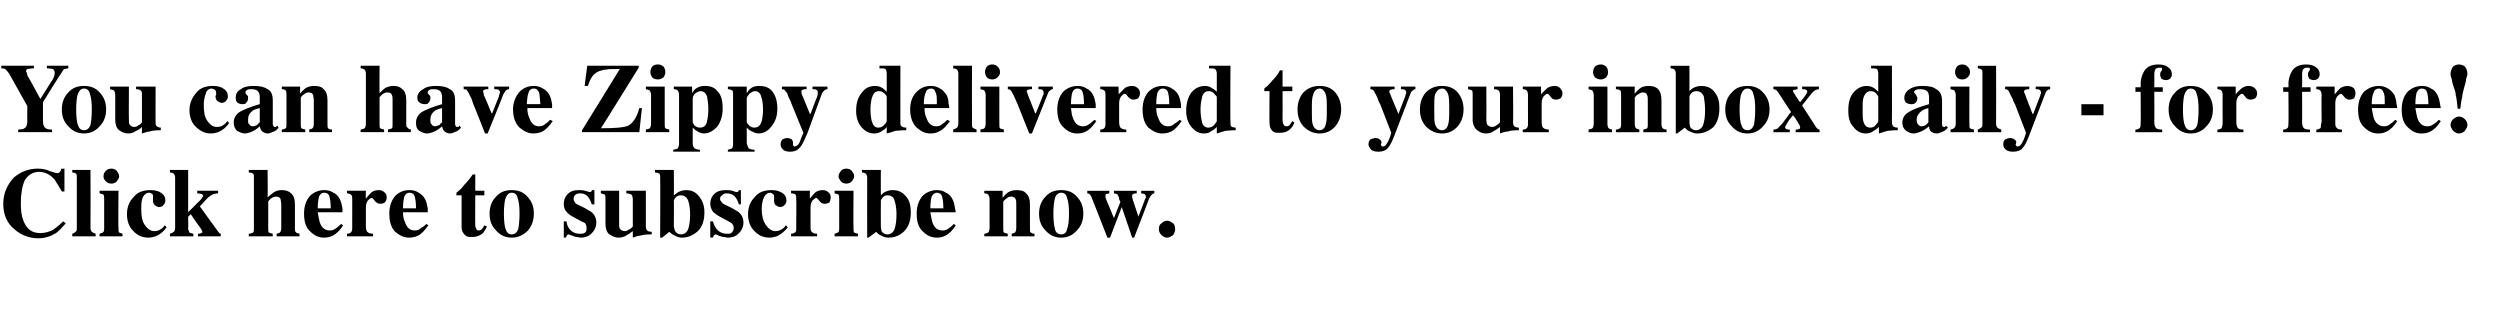 <?xml version="1.0" standalone="no"?><!DOCTYPE svg PUBLIC "-//W3C//DTD SVG 1.1//EN" "http://www.w3.org/Graphics/SVG/1.1/DTD/svg11.dtd"><svg xmlns="http://www.w3.org/2000/svg" version="1.1" width="384px" height="47.8px" viewBox="0 -9 384 47.8" style="top:-9px"><desc>You can have Zippy delivered to your inbox daily - for free Click here to subscribe now</desc><defs/><g id="Polygon22341"><path d="m5.8 16.9c.6 0 1.3.1 1.9.4c.6.2 1 .3 1.1.3c.2 0 .3-.1.4-.2c.1-.1.2-.3.2-.5c.04.04.5 0 .5 0l0 3.5c0 0-.42.05-.4 0c-.4-.7-.8-1.3-1.1-1.8c-.7-.8-1.5-1.2-2.4-1.2c-1 0-1.7.5-2.2 1.3c-.4.9-.6 2.1-.6 3.5c0 1.1.1 2 .4 2.7c.5 1.3 1.3 1.9 2.6 1.9c.7 0 1.5-.2 2.1-.6c.4-.3.9-.7 1.4-1.2c0 0 .4.3.4.3c-.6.7-1.1 1.2-1.5 1.5c-.8.5-1.7.8-2.7.8c-1.4 0-2.7-.5-3.7-1.4c-1.1-.9-1.7-2.2-1.7-3.9c0-1.6.6-2.9 1.6-4c1-.9 2.3-1.4 3.7-1.4c0 0 0 0 0 0zm5.3 10c.3-.1.4-.2.5-.3c.2-.1.2-.3.2-.6c0 0 0-7.7 0-7.7c0-.3 0-.5-.1-.6c-.1-.1-.3-.2-.6-.2c-.01-.03 0-.4 0-.4l2.8 0c0 0 .03 8.88 0 8.9c0 .3.1.5.2.6c.1.1.3.2.6.3c-.04-.01 0 .4 0 .4l-3.6 0c0 0-.01-.41 0-.4zm4.8-8.8c0-.4.1-.6.4-.9c.2-.2.5-.3.8-.3c.3 0 .6.1.8.3c.2.3.4.5.4.9c0 .3-.2.5-.4.8c-.2.2-.5.3-.8.3c-.3 0-.6-.1-.8-.3c-.3-.3-.4-.5-.4-.8c0 0 0 0 0 0zm-.6 8.8c.2-.1.4-.1.5-.2c.2-.1.2-.4.2-.7c0 0 0-4.4 0-4.4c0-.3 0-.5-.1-.7c-.1-.1-.3-.1-.6-.2c-.03 0 0-.4 0-.4l2.9 0c0 0-.05 5.74 0 5.7c0 .4 0 .6.1.7c.1.1.3.1.5.2c.05-.01 0 .4 0 .4l-3.5 0c0 0-.03-.41 0-.4zm7.8-6.7c.6 0 1.2.1 1.6.4c.5.3.7.7.7 1.2c0 .3-.1.5-.3.7c-.1.2-.4.3-.7.3c-.2 0-.3-.1-.5-.2c-.2-.1-.4-.4-.4-.8c0-.1 0-.1 0-.2c0-.1 0-.2 0-.3c0-.3 0-.4-.1-.5c-.2-.1-.3-.2-.5-.2c-.4 0-.8.3-1 .8c-.2.5-.2 1.1-.2 1.7c0 1 .1 1.8.5 2.4c.4.6.9 1 1.5 1c.4 0 .7-.1 1-.3c.2-.1.4-.3.6-.6c0 0 .3.3.3.3c-.5.7-1 1.1-1.7 1.4c-.3.1-.7.2-1.1.2c-1 0-1.8-.4-2.4-1.1c-.6-.6-.9-1.5-.9-2.5c0-1 .3-1.9 1-2.6c.6-.8 1.5-1.1 2.6-1.1c0 0 0 0 0 0zm3 6.7c.3-.1.5-.2.6-.3c.1-.1.2-.3.2-.6c0 0 0-7.7 0-7.7c0-.3-.1-.5-.2-.6c-.1-.1-.3-.2-.6-.2c.03-.03 0-.4 0-.4l2.8 0l0 6.5c0 0 1.94-1.94 1.9-1.9c.2-.2.2-.3.3-.4c0-.1.1-.1.1-.2c0-.1-.1-.2-.2-.3c-.2 0-.4-.1-.7-.1c-.03-.01 0-.4 0-.4l3.2 0c0 0-.01.39 0 .4c-.3 0-.6.1-.7.1c-.4.2-.7.4-1 .7c.02-.01-1.1 1.2-1.1 1.2c0 0 2.85 3.96 2.9 4c0 0 .1.1.1.1c.1.1.1.1.2.1c.03-.01 0 .4 0 .4l-3.5 0c0 0 .03-.41 0-.4c.2 0 .4 0 .5-.1c.1 0 .2-.1.2-.2c0 0-.1-.1-.1-.2c0-.1-.1-.2-.3-.5c-.01.03-1.4-2-1.4-2l-.4.4c0 0 .04 1.68 0 1.7c0 .3.1.5.2.7c0 .1.3.1.6.2c0-.01 0 .4 0 .4l-3.6 0c0 0 .03-.41 0-.4zm12.1 0c.3 0 .5-.1.7-.2c.1-.1.1-.4.1-.7c0 0 0-7.7 0-7.7c0-.3 0-.5-.1-.6c-.1-.1-.3-.2-.7-.2c.05-.03 0-.4 0-.4l2.9 0c0 0 .05 4.23 0 4.2c.4-.3.7-.6 1-.8c.4-.2.7-.3 1.2-.3c.5 0 1 .1 1.4.5c.4.3.6.9.6 1.7c0 0 0 3.6 0 3.6c0 .3 0 .5.1.6c.1.2.3.2.6.3c.01-.01 0 .4 0 .4l-3.5 0c0 0-.02-.41 0-.4c.3-.1.4-.1.5-.2c.1-.1.2-.3.2-.7c0 0 0-3.6 0-3.6c0-.3-.1-.6-.1-.8c-.1-.3-.4-.4-.7-.4c-.3 0-.5.1-.8.3c-.3.3-.4.4-.4.5c0 0 0 4 0 4c0 .4 0 .6.1.7c.1.1.3.1.6.2c-.04-.01 0 .4 0 .4l-3.7 0c0 0 .05-.41 0-.4zm8.5-3.1c0-1.1.3-2 .9-2.7c.6-.6 1.4-.9 2.2-.9c.5 0 1 .1 1.4.4c.5.2.8.6 1 1c.2.4.3.8.4 1.4c0 .2 0 .4 0 .6c0 0-3.8 0-3.8 0c.1.6.2 1.1.3 1.5c.3.9.8 1.3 1.6 1.3c.3 0 .6-.1 1-.4c.1-.1.4-.3.7-.6c0 0 .3.2.3.2c-.4.7-1 1.3-1.6 1.6c-.4.2-.8.3-1.4.3c-.7 0-1.4-.3-2-.9c-.7-.6-1-1.5-1-2.8c0 0 0 0 0 0zm4.1-.8c0-.9-.1-1.5-.2-1.8c-.1-.4-.4-.6-.8-.6c-.4 0-.6.2-.8.6c-.1.4-.2 1-.2 1.8c0 0 2 0 2 0zm2.5 3.9c.3 0 .5-.1.6-.2c.1-.1.2-.3.2-.6c-.01-.01 0-.4 0-.4c0 0 .01-4.13 0-4.1c0-.3 0-.6-.2-.7c-.1-.1-.3-.2-.6-.2c.01 0 0-.4 0-.4l2.9 0c0 0-.05 1.22 0 1.2c.3-.4.6-.7.9-1c.3-.2.7-.3 1.1-.3c.3 0 .6.1.8.3c.3.2.4.5.4.8c0 .3-.1.6-.3.8c-.1.1-.4.2-.7.2c-.3 0-.5-.1-.8-.4c-.2-.3-.4-.5-.5-.5c-.2 0-.4.2-.6.4c-.2.3-.3.6-.3 1.1c0 0 0 2.8 0 2.8c0 .5.1.8.2.9c.2.2.5.3.9.3c0-.01 0 .4 0 .4l-4 0c0 0 .01-.41 0-.4zm6.5-3.1c0-1.1.3-2 .9-2.7c.6-.6 1.3-.9 2.2-.9c.5 0 1 .1 1.4.4c.4.2.8.6 1 1c.2.4.3.8.4 1.4c0 .2 0 .4 0 .6c0 0-3.8 0-3.8 0c0 .6.1 1.1.3 1.5c.3.9.8 1.3 1.5 1.3c.4 0 .7-.1 1-.4c.2-.1.5-.3.8-.6c0 0 .3.2.3.2c-.5.7-1 1.3-1.6 1.6c-.4.2-.9.3-1.4.3c-.7 0-1.4-.3-2.1-.9c-.6-.6-.9-1.5-.9-2.8c0 0 0 0 0 0zm4.1-.8c0-.9-.1-1.5-.2-1.8c-.1-.4-.4-.6-.8-.6c-.4 0-.6.2-.8.6c-.1.4-.2 1-.2 1.8c0 0 2 0 2 0zm6.2-2c0 0 .03-.42 0-.4c.2-.1.3-.3.5-.4c.3-.3.5-.5.7-.8c.5-.5.9-1 1.3-1.6c-.01.01.4 0 .4 0l0 2.5l1.4 0l0 .7l-1.4 0c0 0-.03 4.51 0 4.5c0 .2 0 .4.1.5c.1.3.2.4.4.4c.2 0 .4-.1.5-.2c.2-.2.3-.4.4-.6c0 0 .4.2.4.2c-.2.4-.4.7-.6 1c-.5.4-1 .6-1.6.6c-.4 0-.7 0-.9-.1c-.5-.3-.8-.8-.8-1.4c0-.03 0-4.9 0-4.9l-.8 0zm5.1 2.8c0-1 .3-1.9 1-2.6c.6-.7 1.4-1 2.4-1c1 0 1.8.3 2.4 1c.7.7 1 1.6 1 2.6c0 1-.3 1.9-.9 2.6c-.7.7-1.5 1.1-2.5 1.1c-1 0-1.8-.4-2.4-1.1c-.7-.7-1-1.5-1-2.6c0 0 0 0 0 0zm2.2 0c0 1.1.1 1.8.2 2.2c.2.7.5 1 1 1c.5 0 .8-.3 1-.8c.1-.5.2-1.3.2-2.4c0-1.1-.1-1.9-.3-2.4c-.1-.5-.4-.8-.9-.8c-.5 0-.8.4-1 1c-.1.4-.2 1.2-.2 2.2c0 0 0 0 0 0zm9.2 1.2c0 0 .37-.02.4 0c.1.7.4 1.2.8 1.5c.4.3.8.4 1.2.4c.4 0 .7 0 .9-.2c.2-.2.2-.4.2-.7c0-.3-.1-.5-.2-.7c-.2-.1-.3-.2-.6-.3c0 0-1.1-.6-1.1-.6c-.6-.3-1-.6-1.2-.9c-.3-.3-.4-.7-.4-1.2c0-.6.2-1.1.6-1.5c.4-.4.9-.6 1.7-.6c.3 0 .6 0 1 .1c.3.1.6.2.7.2c.1 0 .2 0 .2-.1c.1 0 .1-.1.1-.2c.04-.01.4 0 .4 0l0 2.2c0 0-.41-.04-.4 0c-.2-.6-.4-1-.7-1.3c-.3-.3-.7-.4-1.1-.4c-.4 0-.6.1-.8.3c-.1.1-.2.3-.2.6c0 .1.1.3.2.5c.1.2.4.3.8.5c0 0 .8.4.8.4c.5.3.9.5 1.1.7c.4.4.6.9.6 1.5c0 .5-.2 1.1-.6 1.5c-.4.5-1 .8-1.8.8c-.2 0-.4-.1-.6-.1c-.2 0-.5-.1-.7-.2c0 0-.3-.1-.3-.1c-.1 0-.2-.1-.2-.1c0 0 0 0-.1 0c0 0-.1.1-.2.1c0 .1-.1.2-.2.4c.01-.04-.3 0-.3 0l0-2.5zm8.5-4.7c0 0 0 5.13 0 5.1c0 .3 0 .6.1.7c.1.2.4.4.8.4c.2 0 .4-.1.7-.3c.1 0 .3-.2.5-.4c0 0 0-4.2 0-4.2c0-.3-.1-.6-.2-.7c-.2-.1-.4-.2-.8-.2c.02 0 0-.4 0-.4l3 0c0 0 .01 5.45 0 5.4c0 .4.1.6.2.7c.1.1.3.2.7.2c0 0 0 .4 0 .4c-1 0-1.5.1-1.8.2c-.2 0-.6.1-1.1.3c0 0 0-1 0-1c-.4.3-.7.5-.9.6c-.4.3-.9.4-1.3.4c-.5 0-.9-.2-1.4-.5c-.4-.3-.6-.9-.6-1.6c0 0 0-3.8 0-3.8c0-.3 0-.6-.1-.7c-.1-.1-.3-.1-.6-.2c-.03 0 0-.4 0-.4l2.8 0zm8.4 5.5c.1.3.1.5.2.7c.2.3.5.5.9.5c.5 0 .9-.3 1.1-.8c.2-.6.3-1.3.3-2.3c0-.8-.1-1.5-.3-2.1c-.2-.5-.6-.8-1.1-.8c-.3 0-.6.1-.8.3c-.2.3-.3.4-.3.5c.04.05 0 4 0 4c0 0 .04-.01 0 0zm0-8.7c0 0 .04 3.9 0 3.9c.3-.2.5-.4.7-.5c.4-.2.8-.3 1.2-.3c.8 0 1.5.3 2 1c.5.6.8 1.4.8 2.4c0 1.2-.3 2.2-1 2.9c-.7.6-1.5 1-2.4 1c-.4 0-.8-.1-1.1-.3c-.3-.1-.6-.3-.9-.6c.03.01-1.1.9-1.1.9l-.3 0c0 0 .04-9.16 0-9.2c0-.3 0-.5-.1-.6c-.1-.1-.4-.2-.7-.2c.04-.03 0-.4 0-.4l2.9 0zm5.6 7.9c0 0 .44-.02.4 0c.2.7.5 1.2.9 1.5c.4.3.8.4 1.2.4c.4 0 .7 0 .8-.2c.2-.2.3-.4.3-.7c0-.3-.1-.5-.3-.7c-.1-.1-.3-.2-.5-.3c0 0-1.1-.6-1.1-.6c-.6-.3-1-.6-1.3-.9c-.2-.3-.4-.7-.4-1.2c0-.6.2-1.1.6-1.5c.4-.4 1-.6 1.7-.6c.4 0 .7 0 1.1.1c.3.1.5.2.6.2c.1 0 .2 0 .3-.1c0 0 .1-.1.1-.2c.01-.01.3 0 .3 0l0 2.2c0 0-.34-.04-.3 0c-.2-.6-.4-1-.7-1.3c-.4-.3-.7-.4-1.2-.4c-.3 0-.5.1-.7.3c-.2.1-.3.3-.3.6c0 .1.1.3.3.5c.1.2.4.3.8.5c0 0 .8.4.8.4c.5.3.9.5 1.1.7c.4.4.6.9.6 1.5c0 .5-.2 1.1-.6 1.5c-.4.5-1 .8-1.8.8c-.2 0-.4-.1-.6-.1c-.2 0-.5-.1-.8-.2c0 0-.2-.1-.2-.1c-.1 0-.2-.1-.2-.1c0 0-.1 0-.1 0c-.1 0-.1.1-.2.1c-.1.1-.1.2-.2.4c-.02-.04-.4 0-.4 0l0-2.5zm9.4-4.8c.6 0 1.1.1 1.6.4c.5.3.7.7.7 1.2c0 .3-.1.5-.3.7c-.2.2-.4.3-.7.3c-.2 0-.3-.1-.5-.2c-.3-.1-.4-.4-.4-.8c0-.1 0-.1 0-.2c0-.1 0-.2 0-.3c0-.3 0-.4-.2-.5c-.1-.1-.2-.2-.4-.2c-.4 0-.8.3-1 .8c-.2.5-.3 1.1-.3 1.7c0 1 .2 1.8.6 2.4c.4.6.9 1 1.5 1c.4 0 .7-.1 1-.3c.2-.1.4-.3.6-.6c0 0 .3.3.3.3c-.5.7-1.1 1.1-1.7 1.4c-.4.1-.7.2-1.1.2c-1 0-1.8-.4-2.4-1.1c-.6-.6-.9-1.5-.9-2.5c0-1 .3-1.9 1-2.6c.6-.8 1.5-1.1 2.6-1.1c0 0 0 0 0 0zm3 6.7c.3 0 .5-.1.6-.2c.2-.1.2-.3.2-.6c.02-.01 0-.4 0-.4c0 0 .04-4.13 0-4.1c0-.3 0-.6-.1-.7c-.1-.1-.3-.2-.7-.2c.04 0 0-.4 0-.4l2.9 0c0 0-.02 1.22 0 1.2c.3-.4.6-.7.9-1c.3-.2.7-.3 1.1-.3c.3 0 .6.1.8.3c.3.2.4.5.4.8c0 .3-.1.6-.2.8c-.2.1-.4.2-.7.2c-.3 0-.6-.1-.8-.4c-.3-.3-.4-.5-.5-.5c-.2 0-.4.2-.6.4c-.2.3-.3.6-.3 1.1c0 0 0 2.8 0 2.8c0 .5 0 .8.2.9c.1.2.4.3.8.3c.03-.01 0 .4 0 .4l-4 0c0 0 .04-.41 0-.4zm7.3-8.8c0-.4.2-.6.4-.9c.2-.2.5-.3.8-.3c.3 0 .6.1.8.3c.2.3.4.5.4.9c0 .3-.2.5-.4.8c-.2.2-.5.3-.8.3c-.3 0-.6-.1-.8-.3c-.2-.3-.4-.5-.4-.8c0 0 0 0 0 0zm-.6 8.8c.2-.1.4-.1.5-.2c.2-.1.2-.4.2-.7c0 0 0-4.4 0-4.4c0-.3 0-.5-.1-.7c-.1-.1-.3-.1-.6-.2c-.02 0 0-.4 0-.4l2.9 0c0 0-.04 5.74 0 5.7c0 .4 0 .6.1.7c.1.1.3.1.6.2c-.04-.01 0 .4 0 .4l-3.6 0c0 0-.02-.41 0-.4zm7.1-1.1c0 .3.1.5.1.7c.2.3.5.5.9.5c.5 0 .9-.3 1.1-.8c.2-.6.3-1.3.3-2.3c0-.8-.1-1.5-.3-2.1c-.1-.5-.5-.8-1.1-.8c-.3 0-.5.1-.7.3c-.2.3-.3.4-.3.5c-.02.05 0 4 0 4c0 0-.02-.01 0 0zm0-8.7c0 0-.02 3.9 0 3.9c.2-.2.4-.4.6-.5c.4-.2.8-.3 1.2-.3c.9 0 1.5.3 2.1 1c.5.6.7 1.4.7 2.4c0 1.2-.3 2.2-1 2.9c-.6.6-1.4 1-2.4 1c-.4 0-.8-.1-1.1-.3c-.3-.1-.6-.3-.8-.6c-.03.01-1.2.9-1.2.9l-.2 0c0 0-.02-9.16 0-9.2c0-.3-.1-.5-.2-.6c-.1-.1-.3-.2-.6-.2c-.02-.03 0-.4 0-.4l2.9 0zm5.5 6.7c0-1.1.3-2 .9-2.7c.6-.6 1.4-.9 2.2-.9c.5 0 1 .1 1.4.4c.5.2.8.6 1 1c.2.4.3.8.4 1.4c0 .2.1.4.1.6c0 0-3.9 0-3.9 0c.1.6.2 1.1.3 1.5c.3.9.8 1.3 1.6 1.3c.3 0 .7-.1 1-.4c.2-.1.4-.3.7-.6c0 0 .3.2.3.2c-.4.7-1 1.3-1.6 1.6c-.4.2-.8.3-1.3.3c-.8 0-1.5-.3-2.1-.9c-.7-.6-1-1.5-1-2.8c0 0 0 0 0 0zm4.1-.8c0-.9-.1-1.5-.2-1.8c-.1-.4-.4-.6-.8-.6c-.3 0-.6.2-.8.6c-.1.4-.2 1-.2 1.8c0 0 2 0 2 0zm6.3 3.9c.2 0 .4-.1.6-.2c.1-.1.2-.4.2-.7c0 0 0-4.4 0-4.4c0-.3-.1-.5-.2-.7c-.1-.1-.3-.2-.6-.2c-.04 0 0-.4 0-.4l2.8 0c0 0 0 1.12 0 1.1c.2-.3.5-.6.9-.9c.4-.2.8-.3 1.2-.3c.7 0 1.2.1 1.5.5c.4.3.6.9.6 1.7c0 0 0 3.6 0 3.6c0 .4 0 .6.1.7c.2.1.3.2.6.2c.01-.01 0 .4 0 .4l-3.5 0c0 0-.01-.41 0-.4c.3-.1.4-.1.5-.2c.1-.1.2-.3.2-.7c0 0 0-3.6 0-3.6c0-.3 0-.6-.1-.8c-.1-.3-.4-.4-.7-.4c-.3 0-.5.1-.7.3c-.2.1-.4.3-.5.5c0 0 0 4 0 4c0 .4 0 .6.1.7c.1.1.3.1.6.2c-.03-.01 0 .4 0 .4l-3.6 0c0 0-.04-.41 0-.4zm8.4-3.1c0-1 .3-1.9 1-2.6c.6-.7 1.4-1 2.4-1c1 0 1.8.3 2.4 1c.7.7 1 1.6 1 2.6c0 1-.3 1.9-1 2.6c-.6.7-1.4 1.1-2.4 1.1c-1 0-1.8-.4-2.4-1.1c-.7-.7-1-1.5-1-2.6c0 0 0 0 0 0zm2.2 0c0 1.1.1 1.8.2 2.2c.1.7.5 1 1 1c.5 0 .8-.3.9-.8c.2-.5.3-1.3.3-2.4c0-1.1-.1-1.9-.3-2.4c-.1-.5-.4-.8-.9-.8c-.5 0-.9.4-1 1c-.1.4-.2 1.2-.2 2.2c0 0 0 0 0 0zm8.6-3.5c0 0-.04.4 0 .4c-.2 0-.3.1-.5.1c-.1.1-.1.2-.1.4c0 0 0 .1 0 .1c0 .1.1.2.1.3c-.01-.03 1.2 2.9 1.2 2.9l0 0c0 0 .96-2.46 1-2.5c0 0-.1-.1-.2-.4c0-.3-.1-.4-.2-.6c0-.1-.1-.2-.2-.2c0 0-.2-.1-.4-.1c-.01 0 0-.4 0-.4l3.5 0c0 0 0 .4 0 .4c-.2 0-.4 0-.5.1c-.1 0-.2.1-.2.2c0 .1 0 .2 0 .3c0 .1.1.2.1.4c.01-.02.9 2.7.9 2.7l-.1 0c0 0 1.14-2.89 1.1-2.9c.1 0 .1-.1.1-.1c0-.1 0-.1 0-.2c0-.2-.1-.3-.2-.4c-.1 0-.3-.1-.5-.1c-.04 0 0-.4 0-.4l2 0c0 0-.01.4 0 .4c-.2 0-.3.1-.4.2c-.1.1-.2.3-.4.6c.04-.04-2.3 6-2.3 6l-.3 0l-1.6-4.7l0 0l-1.8 4.7l-.4 0c0 0-2.22-5.65-2.2-5.6c-.2-.5-.3-.8-.4-.9c-.1-.2-.3-.3-.5-.3c.03 0 0-.4 0-.4l3.4 0zm7.6 5.9c0-.4.1-.7.4-.9c.2-.2.5-.4.9-.4c.3 0 .6.2.9.4c.2.2.3.5.3.9c0 .3-.1.6-.3.9c-.3.2-.6.4-.9.4c-.4 0-.7-.2-.9-.4c-.3-.3-.4-.6-.4-.9c0 0 0 0 0 0z" stroke="none" fill="#000"/></g><g id="Polygon22340"><path d="m5.2 1.1c0 0 .04.39 0 .4c-.5 0-.8.1-1 .1c-.1.1-.2.2-.2.3c0 .1 0 .2.1.2c0 .1.1.3.1.5c.05-.02 2 3.6 2 3.6l0 0c0 0 1.66-2.66 1.7-2.7c.1-.1.2-.3.3-.5c.2-.4.2-.7.2-.8c0-.3-.1-.5-.3-.6c-.1 0-.4-.1-.9-.1c-.01-.01 0-.4 0-.4l3.3 0c0 0-.02.39 0 .4c-.3 0-.4.1-.6.1c-.2.1-.3.3-.4.5c-.04-.03-2.9 4.6-2.9 4.6c0 0-.01 2.8 0 2.8c0 .6.1.9.3 1.1c.2.2.5.3 1.1.3c-.02-.03 0 .4 0 .4l-5.2 0c0 0-.02-.43 0-.4c.5 0 .9-.1 1.1-.3c.2-.2.3-.6.3-1.1c-.04 0 0-2.2 0-2.2c0 0-2.78-4.99-2.8-5c-.2-.3-.4-.5-.6-.7c-.2-.1-.4-.1-.6-.1c.02-.01 0-.4 0-.4l5 0zm4.3 6.7c0-1 .3-1.9 1-2.6c.6-.7 1.4-1 2.4-1c1 0 1.8.3 2.4 1c.7.7 1 1.6 1 2.6c0 1-.3 1.9-1 2.6c-.6.7-1.4 1.1-2.4 1.1c-1 0-1.8-.4-2.4-1.1c-.7-.7-1-1.5-1-2.6c0 0 0 0 0 0zm2.2 0c0 1.1.1 1.8.2 2.2c.2.7.5 1 1 1c.5 0 .8-.3 1-.8c.1-.5.2-1.3.2-2.4c0-1.1-.1-1.9-.3-2.4c-.1-.5-.4-.8-.9-.8c-.5 0-.8.4-1 1c-.1.4-.2 1.2-.2 2.2c0 0 0 0 0 0zm8.1-3.5c0 0-.03 5.13 0 5.1c0 .3 0 .6.1.7c.1.2.4.4.7.4c.3 0 .5-.1.7-.3c.2 0 .3-.2.5-.4c0 0 0-4.2 0-4.2c0-.3 0-.6-.2-.7c-.1-.1-.3-.2-.7-.2c0 0 0-.4 0-.4l3 0c0 0-.02 5.45 0 5.4c0 .4 0 .6.2.7c.1.1.3.2.6.2c0 0 0 .4 0 .4c-.9 0-1.5.1-1.7.2c-.2 0-.6.1-1.2.3c0 0 0-1 0-1c-.3.3-.6.5-.9.6c-.4.3-.8.4-1.2.4c-.5 0-1-.2-1.4-.5c-.4-.3-.6-.9-.6-1.6c0 0 0-3.8 0-3.8c0-.3-.1-.6-.2-.7c-.1-.1-.3-.1-.6-.2c.04 0 0-.4 0-.4l2.9 0zm12.9-.1c.6 0 1.2.1 1.6.4c.5.3.7.7.7 1.2c0 .3-.1.5-.3.7c-.1.2-.4.3-.7.3c-.1 0-.3-.1-.5-.2c-.2-.1-.4-.4-.4-.8c0-.1 0-.1.1-.2c0-.1 0-.2 0-.3c0-.3-.1-.4-.2-.5c-.2-.1-.3-.2-.5-.2c-.4 0-.8.3-.9.8c-.2.5-.3 1.1-.3 1.7c0 1 .1 1.8.5 2.4c.4.6.9 1 1.5 1c.4 0 .8-.1 1-.3c.2-.1.4-.3.6-.6c0 0 .3.3.3.3c-.5.7-1 1.1-1.7 1.4c-.3.1-.7.2-1.1.2c-1 0-1.7-.4-2.4-1.1c-.6-.6-.9-1.5-.9-2.5c0-1 .4-1.9 1-2.6c.6-.8 1.5-1.1 2.6-1.1c0 0 0 0 0 0zm6.1 6.2c.2 0 .5-.1.7-.2c.1-.1.2-.3.4-.4c0 0 0-2.2 0-2.2c-.4.1-.8.2-1.1.4c-.5.4-.7.8-.7 1.4c0 .3 0 .6.2.7c.1.2.3.3.5.3c0 0 0 0 0 0zm-2.9-.6c0-.6.3-1.2.9-1.6c.7-.4 1.7-.8 3.1-1.2c0 0 0-1 0-1c0-.5-.1-.8-.3-1c-.2-.2-.5-.3-1-.3c-.2 0-.5 0-.6.1c-.2.1-.3.2-.3.4c0 0 0 .1 0 .1c0 .1.1.1.1.1c0 0 .1.2.1.2c.1 0 .1.1.2.2c0 .1 0 .2 0 .3c0 .3-.1.5-.3.7c-.1.2-.4.2-.6.2c-.3 0-.5-.1-.7-.2c-.2-.2-.3-.4-.3-.8c0-.5.2-1 .8-1.3c.5-.4 1.2-.5 2-.5c.8 0 1.5.1 2.1.5c.6.3.8.9.8 1.8c0 0 0 3.6 0 3.6c0 .1.1.2.1.3c.1.1.2.1.2.1c.1 0 .1 0 .2 0c0 0 .1-.1.2-.2c0 0 .2.3.2.3c-.3.4-.6.6-1 .7c-.2.1-.4.2-.7.2c-.4 0-.7-.2-.9-.4c-.2-.2-.2-.4-.3-.7c-.4.4-.9.7-1.4.9c-.3.1-.6.2-.9.2c-.4 0-.8-.2-1.2-.4c-.3-.3-.5-.7-.5-1.3c0 0 0 0 0 0zm7.4 1.1c.2 0 .4-.1.6-.2c.1-.1.1-.4.1-.7c0 0 0-4.4 0-4.4c0-.3 0-.5-.1-.7c-.1-.1-.3-.2-.6-.2c-.05 0 0-.4 0-.4l2.8 0c0 0-.01 1.12 0 1.1c.2-.3.5-.6.9-.9c.4-.2.8-.3 1.2-.3c.7 0 1.2.1 1.5.5c.4.3.6.9.6 1.7c0 0 0 3.6 0 3.6c0 .4 0 .6.1.7c.1.1.3.2.6.2c.01-.01 0 .4 0 .4l-3.5 0c0 0-.01-.41 0-.4c.3-.1.4-.1.5-.2c.1-.1.2-.3.2-.7c0 0 0-3.6 0-3.6c0-.3-.1-.6-.1-.8c-.1-.3-.4-.4-.7-.4c-.3 0-.5.1-.7.3c-.2.1-.4.3-.5.5c0 0 0 4 0 4c0 .4 0 .6.1.7c.1.1.3.1.6.2c-.04-.01 0 .4 0 .4l-3.6 0c0 0-.05-.41 0-.4zm12.1 0c.2 0 .4-.1.6-.2c.1-.1.2-.4.2-.7c0 0 0-7.7 0-7.7c0-.3-.1-.5-.2-.6c-.1-.1-.3-.2-.6-.2c-.03-.03 0-.4 0-.4l2.9 0c0 0-.03 4.23 0 4.2c.3-.3.6-.6.9-.8c.4-.2.8-.3 1.2-.3c.6 0 1 .1 1.4.5c.4.3.6.9.6 1.7c0 0 0 3.6 0 3.6c0 .3 0 .5.2.6c.1.2.3.2.5.3c.03-.01 0 .4 0 .4l-3.5 0c0 0 .01-.41 0-.4c.3-.1.5-.1.6-.2c.1-.1.1-.3.1-.7c0 0 0-3.6 0-3.6c0-.3 0-.6-.1-.8c-.1-.3-.3-.4-.7-.4c-.3 0-.5.1-.8.3c-.3.3-.4.4-.4.5c0 0 0 4 0 4c0 .4 0 .6.1.7c.1.1.3.1.6.2c-.02-.01 0 .4 0 .4l-3.6 0c0 0-.03-.41 0-.4zm11.4-.5c.2 0 .4-.1.7-.2c.1-.1.2-.3.4-.4c0 0 0-2.2 0-2.2c-.4.1-.8.2-1.1.4c-.5.4-.7.8-.7 1.4c0 .3 0 .6.2.7c.1.2.3.3.5.3c0 0 0 0 0 0zm-2.9-.6c0-.6.3-1.2.9-1.6c.7-.4 1.7-.8 3.1-1.2c0 0 0-1 0-1c0-.5-.1-.8-.3-1c-.2-.2-.5-.3-1-.3c-.3 0-.5 0-.6.1c-.2.1-.3.2-.3.4c0 0 0 .1 0 .1c0 .1.1.1.1.1c0 0 .1.2.1.2c.1 0 .1.1.2.2c0 .1 0 .2 0 .3c0 .3-.1.5-.3.7c-.1.2-.4.2-.6.2c-.3 0-.5-.1-.7-.2c-.3-.2-.4-.4-.4-.8c0-.5.3-1 .9-1.3c.5-.4 1.2-.5 2-.5c.8 0 1.5.1 2.1.5c.6.3.8.9.8 1.8c0 0 0 3.6 0 3.6c0 .1.1.2.1.3c.1.1.1.1.2.1c.1 0 .1 0 .2 0c0 0 .1-.1.2-.2c0 0 .2.3.2.3c-.3.4-.6.6-1 .7c-.2.1-.4.2-.7.2c-.4 0-.7-.2-.9-.4c-.2-.2-.2-.4-.3-.7c-.4.4-.9.7-1.4.9c-.3.1-.6.2-.9.2c-.5 0-.8-.2-1.2-.4c-.4-.3-.5-.7-.5-1.3c0 0 0 0 0 0zm11.1-5.5c0 0 0 .4 0 .4c-.3 0-.5 0-.6.1c-.1 0-.2.1-.2.3c0 0 0 .1.1.2c0 .1 0 .2 0 .3c.04-.05 1.2 2.8 1.2 2.8l.1 0c0 0 1-2.53 1-2.5c0-.2.1-.3.1-.4c0-.1.1-.2.1-.3c0-.2-.1-.3-.2-.4c-.2-.1-.4-.1-.7-.1c.04 0 0-.4 0-.4l2.3 0c0 0 0 .4 0 .4c-.2 0-.4.1-.5.2c-.1.1-.2.3-.4.6c.04.02-2.4 6-2.4 6l-.4 0c0 0-1.76-4.49-1.8-4.5c-.1-.3-.2-.6-.3-.9c-.1-.2-.3-.5-.4-.8c-.1-.2-.3-.4-.3-.5c-.1 0-.2-.1-.5-.1c.05 0 0-.4 0-.4l3.8 0zm3.8 3.5c0-1.1.4-2 1-2.7c.6-.6 1.3-.9 2.2-.9c.5 0 .9.1 1.4.4c.4.2.8.6 1 1c.2.4.3.8.4 1.4c0 .2 0 .4 0 .6c0 0-3.8 0-3.8 0c0 .6.1 1.1.3 1.5c.3.9.8 1.3 1.5 1.3c.4 0 .7-.1 1-.4c.2-.1.4-.3.7-.6c0 0 .4.2.4.2c-.5.7-1 1.3-1.6 1.6c-.4.2-.9.3-1.4.3c-.7 0-1.4-.3-2.1-.9c-.6-.6-1-1.5-1-2.8c0 0 0 0 0 0zm4.2-.8c-.1-.9-.1-1.5-.2-1.8c-.2-.4-.4-.6-.8-.6c-.4 0-.7.2-.8.6c-.2.4-.2 1-.3 1.8c0 0 2.1 0 2.1 0zm6.4 4c0 0 5.8-9.37 5.8-9.4c-1.2 0-1.8 0-2.1.1c-.2 0-.4 0-.6.1c-.6.1-1.1.4-1.5.9c-.2.3-.5.8-.7 1.5c-.05 0-.5 0-.5 0l.4-3.1l7.9 0l0 .3c0 0-5.78 9.33-5.8 9.3c2.1 0 3.5-.1 4.2-.4c.7-.4 1.3-1.2 1.7-2.7c-.03.04.4 0 .4 0l-.4 3.7l-8.8 0l0-.3zm10.5-8.9c0-.4.1-.6.3-.9c.2-.2.5-.3.8-.3c.4 0 .6.1.9.3c.2.3.3.5.3.9c0 .3-.1.5-.3.8c-.3.2-.5.3-.9.3c-.3 0-.6-.1-.8-.3c-.2-.3-.3-.5-.3-.8c0 0 0 0 0 0zm-.7 8.8c.3-.1.5-.1.6-.2c.1-.1.2-.4.2-.7c0 0 0-4.4 0-4.4c0-.3-.1-.5-.2-.7c-.1-.1-.3-.1-.6-.2c.02 0 0-.4 0-.4l2.9 0c0 0 0 5.74 0 5.7c0 .4 0 .6.1.7c.1.1.3.1.6.2c-.01-.01 0 .4 0 .4l-3.6 0c0 0 .02-.41 0-.4zm8.3-.3c.6 0 1-.3 1.1-1c.1-.4.2-1 .2-1.8c0-.8-.1-1.5-.2-2c-.2-.5-.5-.8-1-.8c-.3 0-.6.2-.9.4c-.2.3-.3.5-.3.7c0 0 0 3.6 0 3.6c0 .2.1.3.3.6c.3.2.5.3.8.3c0 0 0 0 0 0zm-4.1 3.4c.4-.1.6-.1.7-.2c.1-.2.2-.4.2-.7c0 0 0-7.5 0-7.5c0-.3-.1-.6-.2-.7c-.1-.1-.3-.2-.6-.2c-.03 0 0-.4 0-.4l2.8 0c0 0 .03 1.03 0 1c.2-.3.4-.6.6-.7c.4-.3.8-.4 1.4-.4c.8 0 1.4.2 1.9.8c.6.6.8 1.5.8 2.7c0 1.1-.3 2-.8 2.7c-.6.7-1.3 1.1-2.1 1.1c-.4 0-.8-.2-1.1-.4c-.2-.1-.4-.3-.6-.5c0 0 0 1.2 0 1.2c0 .7 0 1.1 0 1.2c0 .4.1.6.3.8c.2.1.4.2.8.2c.03.03 0 .3 0 .3l-4.1 0c0 0 .03-.32 0-.3zm12.5-3.4c.5 0 .9-.3 1.1-1c.1-.4.2-1 .2-1.8c0-.8-.1-1.5-.3-2c-.1-.5-.5-.8-.9-.8c-.4 0-.6.2-.9.4c-.2.3-.4.5-.4.7c0 0 0 3.6 0 3.6c0 .2.1.3.4.6c.2.2.5.3.8.3c0 0 0 0 0 0zm-4.1 3.4c.3-.1.5-.1.6-.2c.2-.2.2-.4.2-.7c0 0 0-7.5 0-7.5c0-.3 0-.6-.1-.7c-.2-.1-.4-.2-.7-.2c.02 0 0-.4 0-.4l2.9 0c0 0-.01 1.03 0 1c.2-.3.4-.6.6-.7c.3-.3.8-.4 1.3-.4c.8 0 1.5.2 2 .8c.5.6.8 1.5.8 2.7c0 1.1-.3 2-.9 2.7c-.5.7-1.2 1.1-2 1.1c-.4 0-.8-.2-1.2-.4c-.2-.1-.4-.3-.6-.5c0 0 0 1.2 0 1.2c0 .7 0 1.1 0 1.2c.1.4.2.6.3.8c.2.1.5.2.9.2c-.01.03 0 .3 0 .3l-4.1 0c0 0-.01-.32 0-.3zm8.1-.8c0-.4.1-.6.3-.8c.2-.1.5-.2.7-.2c.3 0 .5.1.7.2c.1.1.2.3.2.5c0 0 0 .3 0 .3c0 .1 0 .2.1.2c0 .1.1.1.1.1c.3 0 .6-.2.8-.6c.1-.3.3-.8.6-1.5c0 0-1.8-4.4-1.8-4.4c-.1-.3-.2-.6-.4-.9c-.1-.2-.2-.5-.3-.8c-.2-.2-.3-.4-.4-.5c0 0-.2-.1-.4-.1c.02 0 0-.4 0-.4l3.8 0c0 0-.03.4 0 .4c-.3 0-.5 0-.6.1c-.2 0-.2.1-.2.3c0 0 0 .1 0 .1c0 .1 0 .2.1.4c.01-.05 1.2 2.9 1.2 2.9l.1 0c0 0 .96-2.63 1-2.6c0-.2.1-.3.1-.4c0-.1 0-.2 0-.3c0-.2 0-.3-.2-.4c-.1-.1-.3-.1-.6-.1c0 0 0-.4 0-.4l2.3 0c0 0-.03.4 0 .4c-.2 0-.4.1-.5.2c-.1.1-.3.3-.4.6c0 0-2.2 6-2.2 6c-.5 1.1-.8 1.9-1.2 2.2c-.3.4-.8.6-1.4.6c-.5 0-.9-.1-1.1-.3c-.3-.3-.4-.5-.4-.8c0 0 0 0 0 0zm15-2.6c.4 0 .6-.1.9-.4c.3-.3.4-.5.4-.6c0 0 0-3.7 0-3.7c0-.1-.1-.3-.3-.5c-.3-.3-.6-.4-.9-.4c-.6 0-.9.4-1.1 1.1c-.1.4-.2 1-.2 1.7c0 .8.1 1.4.2 1.8c.2.7.5 1 1 1c0 0 0 0 0 0zm-3.4-2.6c0-1.2.3-2.1.9-2.8c.5-.7 1.2-1 2-1c.4 0 .8.1 1.1.3c.2.1.4.3.7.6c0 0 0-2.8 0-2.8c0-.3-.1-.6-.2-.7c-.2-.1-.5-.1-.9-.1c-.04-.03 0-.4 0-.4l3.2 0c0 0-.01 8.65 0 8.6c0 .4 0 .6.2.7c.1.1.3.2.7.2c0 0 0 .4 0 .4c-.9 0-1.4.1-1.7.1c-.2.1-.6.2-1.3.4c0 0 0-1 0-1c-.2.3-.5.5-.7.6c-.4.3-.8.4-1.2.4c-.8 0-1.4-.3-2-1c-.5-.6-.8-1.4-.8-2.5c0 0 0 0 0 0zm8.3-.2c0-1.1.3-2 1-2.7c.6-.6 1.3-.9 2.2-.9c.5 0 .9.1 1.4.4c.4.2.7.6 1 1c.2.4.3.8.3 1.4c.1.2.1.4.1.6c0 0-3.8 0-3.8 0c0 .6.1 1.1.3 1.5c.3.9.8 1.3 1.5 1.3c.4 0 .7-.1 1-.4c.2-.1.4-.3.7-.6c0 0 .4.2.4.2c-.5.7-1 1.3-1.7 1.6c-.3.2-.8.3-1.3.3c-.8 0-1.4-.3-2.1-.9c-.6-.6-1-1.5-1-2.8c0 0 0 0 0 0zm4.1-.8c0-.9 0-1.5-.2-1.8c-.1-.4-.3-.6-.7-.6c-.4 0-.7.2-.8.6c-.2.4-.3 1-.3 1.8c0 0 2 0 2 0zm2.5 3.9c.3-.1.5-.2.6-.3c.1-.1.2-.3.2-.6c0 0 0-7.7 0-7.7c0-.3-.1-.5-.2-.6c-.1-.1-.3-.2-.6-.2c.03-.03 0-.4 0-.4l2.9 0c0 0-.03 8.88 0 8.9c0 .3 0 .5.1.6c.1.1.3.2.6.3c0-.01 0 .4 0 .4l-3.6 0c0 0 .03-.41 0-.4zm4.9-8.8c0-.4.1-.6.3-.9c.2-.2.5-.3.8-.3c.3 0 .6.1.8.3c.3.3.4.5.4.9c0 .3-.1.5-.4.8c-.2.2-.5.3-.8.3c-.3 0-.6-.1-.8-.3c-.2-.3-.3-.5-.3-.8c0 0 0 0 0 0zm-.7 8.8c.3-.1.5-.1.6-.2c.1-.1.2-.4.2-.7c0 0 0-4.4 0-4.4c0-.3-.1-.5-.2-.7c-.1-.1-.3-.1-.6-.2c.01 0 0-.4 0-.4l2.9 0c0 0-.01 5.74 0 5.7c0 .4 0 .6.1.7c.1.1.3.1.6.2c-.02-.01 0 .4 0 .4l-3.6 0c0 0 .01-.41 0-.4zm7.9-6.6c0 0 .04.4 0 .4c-.2 0-.4 0-.6.1c-.1 0-.2.1-.2.3c0 0 .1.1.1.2c0 .1.1.2.1.3c-.02-.05 1.1 2.8 1.1 2.8l.1 0c0 0 1.04-2.53 1-2.5c.1-.2.1-.3.2-.4c0-.1 0-.2 0-.3c0-.2-.1-.3-.2-.4c-.1-.1-.4-.1-.6-.1c-.02 0 0-.4 0-.4l2.2 0c0 0 .05.4 0 .4c-.2 0-.3.1-.4.2c-.2.1-.3.3-.4.6c-.02.02-2.4 6-2.4 6l-.4 0c0 0-1.82-4.49-1.8-4.5c-.1-.3-.3-.6-.4-.9c-.1-.2-.2-.5-.4-.8c-.1-.2-.2-.4-.3-.5c-.1 0-.2-.1-.4-.1c-.01 0 0-.4 0-.4l3.7 0zm3.9 3.5c0-1.1.3-2 .9-2.7c.6-.6 1.4-.9 2.2-.9c.5 0 1 .1 1.4.4c.5.2.8.6 1 1c.2.4.3.8.4 1.4c0 .2 0 .4 0 .6c0 0-3.8 0-3.8 0c.1.6.1 1.1.3 1.5c.3.9.8 1.3 1.6 1.3c.3 0 .6-.1 1-.4c.1-.1.4-.3.7-.6c0 0 .3.2.3.2c-.5.7-1 1.3-1.6 1.6c-.4.2-.8.3-1.4.3c-.7 0-1.4-.3-2-.9c-.7-.6-1-1.5-1-2.8c0 0 0 0 0 0zm4.1-.8c0-.9-.1-1.5-.2-1.8c-.1-.4-.4-.6-.8-.6c-.4 0-.6.2-.8.6c-.1.4-.2 1-.2 1.8c0 0 2 0 2 0zm2.5 3.9c.3 0 .5-.1.6-.2c.1-.1.2-.3.2-.6c-.01-.01 0-.4 0-.4c0 0 .01-4.13 0-4.1c0-.3 0-.6-.2-.7c-.1-.1-.3-.2-.6-.2c.01 0 0-.4 0-.4l2.8 0c0 0 .05 1.22 0 1.2c.4-.4.7-.7 1-1c.3-.2.7-.3 1.1-.3c.3 0 .6.1.8.3c.3.2.4.5.4.8c0 .3-.1.6-.3.8c-.1.1-.4.2-.7.2c-.3 0-.5-.1-.8-.4c-.2-.3-.4-.5-.5-.5c-.2 0-.4.2-.6.4c-.2.3-.3.6-.3 1.1c0 0 0 2.8 0 2.8c0 .5.1.8.2.9c.2.2.5.3.9.3c0-.01 0 .4 0 .4l-4 0c0 0 .01-.41 0-.4zm6.5-3.1c0-1.1.3-2 .9-2.7c.6-.6 1.3-.9 2.2-.9c.5 0 1 .1 1.4.4c.4.2.8.6 1 1c.2.4.3.8.4 1.4c0 .2 0 .4 0 .6c0 0-3.8 0-3.8 0c0 .6.1 1.1.3 1.5c.3.9.8 1.3 1.5 1.3c.4 0 .7-.1 1-.4c.2-.1.5-.3.8-.6c0 0 .3.2.3.2c-.5.7-1 1.3-1.6 1.6c-.4.2-.9.3-1.4.3c-.7 0-1.4-.3-2.1-.9c-.6-.6-.9-1.5-.9-2.8c0 0 0 0 0 0zm4.1-.8c0-.9-.1-1.5-.2-1.8c-.1-.4-.4-.6-.8-.6c-.4 0-.6.2-.8.6c-.1.4-.2 1-.2 1.8c0 0 2 0 2 0zm6 3.6c.3 0 .6-.1.9-.4c.2-.3.4-.5.4-.6c0 0 0-3.7 0-3.7c0-.1-.2-.3-.4-.5c-.2-.3-.5-.4-.9-.4c-.5 0-.9.4-1 1.1c-.1.4-.2 1-.2 1.7c0 .8.1 1.4.2 1.8c.1.7.5 1 1 1c0 0 0 0 0 0zm-3.4-2.6c0-1.2.3-2.1.8-2.8c.6-.7 1.3-1 2.1-1c.4 0 .7.1 1 .3c.2.1.5.3.8.6c0 0 0-2.8 0-2.8c0-.3-.1-.6-.3-.7c-.1-.1-.4-.1-.9-.1c.02-.03 0-.4 0-.4l3.3 0c0 0-.05 8.65 0 8.6c0 .4 0 .6.1.7c.1.1.4.2.7.2c0 0 0 .4 0 .4c-.8 0-1.4.1-1.6.1c-.3.1-.7.2-1.3.4c0 0 0-1 0-1c-.3.3-.5.5-.8.6c-.3.3-.7.4-1.2.4c-.7 0-1.3-.3-1.9-1c-.5-.6-.8-1.4-.8-2.5c0 0 0 0 0 0zm12-3c0 0-.02-.42 0-.4c.1-.1.3-.3.5-.4c.2-.3.5-.5.7-.8c.5-.5.9-1 1.2-1.6c.04.01.4 0 .4 0l0 2.5l1.5 0l0 .7l-1.5 0c0 0 .02 4.51 0 4.5c0 .2.1.4.1.5c.1.3.3.4.5.4c.2 0 .4-.1.5-.2c.1-.2.3-.4.4-.6c0 0 .3.2.3.2c-.1.4-.3.7-.6 1c-.4.4-.9.6-1.6.6c-.3 0-.6 0-.9-.1c-.5-.3-.7-.8-.7-1.4c-.04-.03 0-4.9 0-4.9l-.8 0zm5.1 2.8c0-1 .3-1.9.9-2.6c.7-.7 1.5-1 2.5-1c1 0 1.8.3 2.4 1c.6.7.9 1.6.9 2.6c0 1-.3 1.9-.9 2.6c-.6.7-1.4 1.1-2.4 1.1c-1 0-1.8-.4-2.5-1.1c-.6-.7-.9-1.5-.9-2.6c0 0 0 0 0 0zm2.2 0c0 1.1 0 1.8.1 2.2c.2.7.6 1 1.1 1c.4 0 .8-.3.9-.8c.2-.5.2-1.3.2-2.4c0-1.1 0-1.9-.2-2.4c-.2-.5-.5-.8-.9-.8c-.5 0-.9.4-1 1c-.2.4-.2 1.2-.2 2.2c0 0 0 0 0 0zm8.7 5.4c0-.4.1-.6.3-.8c.3-.1.5-.2.8-.2c.3 0 .5.1.6.2c.2.1.3.3.3.5c0 0-.1.3-.1.3c0 .1.1.2.1.2c.1.1.1.1.2.1c.3 0 .5-.2.7-.6c.2-.3.4-.8.6-1.5c0 0-1.7-4.4-1.7-4.4c-.2-.3-.3-.6-.4-.9c-.1-.2-.2-.5-.4-.8c-.1-.2-.2-.4-.3-.5c-.1 0-.2-.1-.4-.1c-.03 0 0-.4 0-.4l3.7 0c0 0 .02.4 0 .4c-.2 0-.4 0-.6.1c-.1 0-.2.1-.2.3c0 0 0 .1 0 .1c.1.1.1.2.2.4c-.04-.05 1.2 2.9 1.2 2.9l0 0c0 0 1.02-2.63 1-2.6c.1-.2.1-.3.1-.4c.1-.1.1-.2.1-.3c0-.2-.1-.3-.2-.4c-.2-.1-.4-.1-.6-.1c-.04 0 0-.4 0-.4l2.2 0c0 0 .03.4 0 .4c-.2 0-.3.1-.4.2c-.2.1-.3.3-.4.6c0 0-2.3 6-2.3 6c-.4 1.1-.8 1.9-1.1 2.2c-.3.4-.8.6-1.5.6c-.5 0-.8-.1-1.1-.3c-.2-.3-.4-.5-.4-.8c0 0 0 0 0 0zm7.9-5.4c0-1 .3-1.9.9-2.6c.7-.7 1.5-1 2.5-1c1 0 1.8.3 2.4 1c.6.7.9 1.6.9 2.6c0 1-.3 1.9-.9 2.6c-.6.7-1.4 1.1-2.4 1.1c-1 0-1.8-.4-2.5-1.1c-.6-.7-.9-1.5-.9-2.6c0 0 0 0 0 0zm2.2 0c0 1.1 0 1.8.1 2.2c.2.7.6 1 1.1 1c.4 0 .8-.3.9-.8c.2-.5.2-1.3.2-2.4c0-1.1 0-1.9-.2-2.4c-.2-.5-.5-.8-.9-.8c-.5 0-.9.4-1.1 1c-.1.4-.1 1.2-.1 2.2c0 0 0 0 0 0zm8-3.5c0 0 .03 5.13 0 5.1c0 .3.1.6.1.7c.2.2.4.4.8.4c.2 0 .5-.1.7-.3c.1 0 .3-.2.5-.4c0 0 0-4.2 0-4.2c0-.3-.1-.6-.2-.7c-.1-.1-.4-.2-.7-.2c-.04 0 0-.4 0-.4l2.9 0c0 0 .05 5.45 0 5.4c0 .4.1.6.2.7c.1.1.4.2.7.2c0 0 0 .4 0 .4c-.9 0-1.5.1-1.7.2c-.3 0-.7.1-1.2.3c0 0 0-1 0-1c-.4.3-.7.5-.9.6c-.4.3-.8.4-1.3.4c-.5 0-.9-.2-1.3-.5c-.4-.3-.7-.9-.7-1.6c0 0 0-3.8 0-3.8c0-.3 0-.6-.1-.7c-.1-.1-.3-.1-.6-.2c0 0 0-.4 0-.4l2.8 0zm5.6 6.6c.3 0 .5-.1.6-.2c.1-.1.2-.3.2-.6c-.03-.01 0-.4 0-.4c0 0-.01-4.13 0-4.1c0-.3-.1-.6-.2-.7c-.1-.1-.3-.2-.6-.2c-.01 0 0-.4 0-.4l2.8 0c0 0 .03 1.22 0 1.2c.3-.4.7-.7 1-1c.3-.2.7-.3 1.1-.3c.3 0 .6.1.8.3c.2.2.4.5.4.8c0 .3-.1.6-.3.8c-.2.1-.4.2-.7.2c-.3 0-.6-.1-.8-.4c-.2-.3-.4-.5-.5-.5c-.2 0-.4.2-.6.4c-.2.3-.3.6-.3 1.1c0 0 0 2.8 0 2.8c0 .5.1.8.2.9c.2.2.5.3.9.3c-.02-.01 0 .4 0 .4l-4 0c0 0-.01-.41 0-.4zm10.8-8.8c0-.4.1-.6.3-.9c.3-.2.5-.3.9-.3c.3 0 .5.1.8.3c.2.3.3.5.3.9c0 .3-.1.5-.3.8c-.3.2-.5.3-.8.3c-.4 0-.6-.1-.9-.3c-.2-.3-.3-.5-.3-.8c0 0 0 0 0 0zm-.7 8.8c.3-.1.5-.1.6-.2c.1-.1.2-.4.2-.7c0 0 0-4.4 0-4.4c0-.3-.1-.5-.2-.7c-.1-.1-.3-.1-.6-.2c.03 0 0-.4 0-.4l2.9 0c0 0 .01 5.74 0 5.7c0 .4.1.6.2.7c.1.1.2.1.5.2c.01-.01 0 .4 0 .4l-3.6 0c0 0 .03-.41 0-.4zm4.2 0c.3 0 .5-.1.6-.2c.2-.1.2-.4.2-.7c0 0 0-4.4 0-4.4c0-.3 0-.5-.1-.7c-.1-.1-.4-.2-.7-.2c.02 0 0-.4 0-.4l2.9 0c0 0-.04 1.12 0 1.1c.2-.3.5-.6.9-.9c.3-.2.7-.3 1.2-.3c.6 0 1.1.1 1.5.5c.3.3.5.9.5 1.7c0 0 0 3.6 0 3.6c0 .4.1.6.2.7c.1.1.3.2.6.2c-.03-.01 0 .4 0 .4l-3.6 0c0 0 .05-.41 0-.4c.3-.1.5-.1.6-.2c.1-.1.1-.3.1-.7c0 0 0-3.6 0-3.6c0-.3 0-.6-.1-.8c-.1-.3-.3-.4-.7-.4c-.2 0-.4.1-.7.3c-.2.1-.4.3-.5.5c0 0 0 4 0 4c0 .4.1.6.2.7c.1.1.3.1.5.2c.03-.01 0 .4 0 .4l-3.6 0c0 0 .02-.41 0-.4zm11.3-1.1c0 .3.1.5.1.7c.2.3.5.5.9.5c.5 0 .9-.3 1.1-.8c.2-.6.3-1.3.3-2.3c0-.8-.1-1.5-.2-2.1c-.2-.5-.6-.8-1.1-.8c-.4 0-.6.1-.8.3c-.2.3-.3.4-.3.5c-.01.05 0 4 0 4c0 0-.01-.01 0 0zm0-8.7c0 0-.01 3.9 0 3.9c.2-.2.4-.4.6-.5c.4-.2.8-.3 1.2-.3c.9 0 1.6.3 2.1 1c.5.6.7 1.4.7 2.4c0 1.2-.3 2.2-.9 2.9c-.7.6-1.5 1-2.5 1c-.4 0-.7-.1-1.1-.3c-.3-.1-.6-.3-.8-.6c-.02.01-1.2.9-1.2.9l-.2 0c0 0-.01-9.16 0-9.2c0-.3-.1-.5-.2-.6c-.1-.1-.3-.2-.6-.2c-.01-.03 0-.4 0-.4l2.9 0zm5.5 6.7c0-1 .3-1.9 1-2.6c.6-.7 1.4-1 2.4-1c1 0 1.8.3 2.4 1c.7.7 1 1.6 1 2.6c0 1-.3 1.9-1 2.6c-.6.7-1.4 1.1-2.4 1.1c-1 0-1.8-.4-2.4-1.1c-.7-.7-1-1.5-1-2.6c0 0 0 0 0 0zm2.2 0c0 1.1.1 1.8.2 2.2c.2.7.5 1 1 1c.5 0 .8-.3 1-.8c.1-.5.2-1.3.2-2.4c0-1.1-.1-1.9-.3-2.4c-.1-.5-.4-.8-.9-.8c-.5 0-.8.4-1 1c-.1.4-.2 1.2-.2 2.2c0 0 0 0 0 0zm5.2 3.1c.3 0 .5-.1.7-.2c.1-.2.4-.4.8-.9c.1-.2.3-.4.6-.8c.2-.3.4-.6.6-.8c0 0-1.9-2.9-1.9-2.9c-.2-.3-.3-.4-.4-.5c-.1 0-.2-.1-.4-.1c-.03 0 0-.4 0-.4l3.7 0c0 0 .02.4 0 .4c-.3.1-.5.1-.6.1c0 0-.1.1-.1.2c0 .1.2.3.4.7c.3.4.5.8.7 1c.5-.6.8-1 .9-1.2c.1-.2.2-.3.2-.4c0-.2-.1-.3-.2-.3c-.1-.1-.3-.1-.6-.1c.04 0 0-.4 0-.4l2.6 0c0 0-.05.4 0 .4c-.2 0-.4.1-.5.1c-.2.1-.4.3-.6.5c.02-.03-1.5 1.9-1.5 1.9c0 0 2.21 3.39 2.2 3.4c.1.1.1.1.2.2c.1 0 .1.1.3.1c-.04.01 0 .4 0 .4l-3.7 0c0 0 .04-.39 0-.4c.3 0 .4 0 .5-.1c.2 0 .2-.1.2-.2c0-.1 0-.2-.1-.4c-.1-.1-.2-.3-.3-.5c-.1-.1-.2-.3-.3-.5c-.2-.2-.3-.4-.4-.5c-.3.4-.6.7-.7.9c-.3.5-.5.8-.5.9c0 .2.1.3.2.3c.1.1.3.1.5.1c.04.01 0 .4 0 .4l-2.5 0c0 0 .01-.39 0-.4zm14.9-.3c.3 0 .6-.1.8-.4c.3-.3.4-.5.4-.6c0 0 0-3.7 0-3.7c0-.1-.1-.3-.3-.5c-.2-.3-.5-.4-.9-.4c-.5 0-.9.4-1.1 1.1c-.1.4-.1 1-.1 1.7c0 .8 0 1.4.1 1.8c.2.7.5 1 1.1 1c0 0 0 0 0 0zm-3.4-2.6c0-1.2.2-2.1.8-2.8c.6-.7 1.3-1 2-1c.4 0 .8.1 1.1.3c.2.1.4.3.7.6c0 0 0-2.8 0-2.8c0-.3-.1-.6-.2-.7c-.2-.1-.5-.1-.9-.1c-.01-.03 0-.4 0-.4l3.2 0c0 0 .02 8.65 0 8.6c0 .4.1.6.2.7c.1.1.3.2.7.2c0 0 0 .4 0 .4c-.9 0-1.4.1-1.6.1c-.3.1-.7.2-1.3.4c0 0 0-1 0-1c-.3.3-.6.5-.8.6c-.4.3-.8.4-1.2.4c-.7 0-1.4-.3-1.9-1c-.6-.6-.8-1.4-.8-2.5c0 0 0 0 0 0zm11.2 2.4c.3 0 .5-.1.7-.2c.1-.1.3-.3.4-.4c0 0 0-2.2 0-2.2c-.4.1-.7.2-1 .4c-.5.4-.8.8-.8 1.4c0 .3.1.6.2.7c.2.2.3.3.5.3c0 0 0 0 0 0zm-2.9-.6c0-.6.3-1.2 1-1.6c.6-.4 1.7-.8 3.1-1.2c0 0 0-1 0-1c0-.5-.1-.8-.3-1c-.2-.2-.6-.3-1-.3c-.3 0-.5 0-.7.1c-.2.1-.3.2-.3.4c0 0 .1.1.1.1c0 .1 0 .1.1.1c0 0 .1.2.1.2c0 0 .1.1.1.2c.1.1.1.2.1.3c0 .3-.1.5-.3.7c-.2.2-.4.2-.7.2c-.2 0-.5-.1-.7-.2c-.2-.2-.3-.4-.3-.8c0-.5.3-1 .8-1.3c.6-.4 1.2-.5 2-.5c.9 0 1.6.1 2.1.5c.6.3.9.9.9 1.8c0 0 0 3.6 0 3.6c0 .1 0 .2.1.3c0 .1.1.1.2.1c0 0 .1 0 .1 0c.1 0 .1-.1.2-.2c0 0 .3.3.3.3c-.3.4-.7.6-1 .7c-.2.1-.5.2-.7.2c-.5 0-.8-.2-1-.4c-.1-.2-.2-.4-.2-.7c-.5.4-.9.7-1.5.9c-.3.1-.6.2-.9.2c-.4 0-.8-.2-1.1-.4c-.4-.3-.6-.7-.6-1.3c0 0 0 0 0 0zm8.1-7.7c0-.4.1-.6.3-.9c.2-.2.5-.3.8-.3c.3 0 .6.1.8.3c.3.3.4.5.4.9c0 .3-.1.5-.4.8c-.2.2-.5.3-.8.3c-.3 0-.6-.1-.8-.3c-.2-.3-.3-.5-.3-.8c0 0 0 0 0 0zm-.7 8.8c.3-.1.4-.1.5-.2c.2-.1.3-.4.3-.7c0 0 0-4.4 0-4.4c0-.3-.1-.5-.2-.7c-.1-.1-.3-.1-.6-.2c0 0 0-.4 0-.4l2.9 0c0 0-.02 5.74 0 5.7c0 .4 0 .6.1.7c.1.1.3.1.6.2c-.03-.01 0 .4 0 .4l-3.6 0c0 0 0-.41 0-.4zm4.2 0c.2-.1.4-.2.5-.3c.2-.1.2-.3.2-.6c0 0 0-7.7 0-7.7c0-.3 0-.5-.1-.6c-.2-.1-.3-.2-.6-.2c-.02-.03 0-.4 0-.4l2.8 0c0 0 .02 8.88 0 8.9c0 .3.1.5.2.6c.1.1.3.2.6.3c-.04-.01 0 .4 0 .4l-3.6 0c0 0-.02-.41 0-.4zm3.9 2.3c0-.4.1-.6.3-.8c.2-.1.5-.2.8-.2c.2 0 .5.1.6.2c.2.1.3.3.3.5c0 0-.1.3-.1.3c0 .1.1.2.1.2c.1.1.1.1.2.1c.3 0 .5-.2.7-.6c.2-.3.4-.8.6-1.5c0 0-1.7-4.4-1.7-4.4c-.2-.3-.3-.6-.4-.9c-.1-.2-.3-.5-.4-.8c-.1-.2-.2-.4-.3-.5c-.1 0-.2-.1-.4-.1c-.04 0 0-.4 0-.4l3.7 0c0 0 .01.4 0 .4c-.2 0-.4 0-.6.1c-.1 0-.2.1-.2.3c0 0 0 .1 0 .1c.1.1.1.2.2.4c-.05-.05 1.1 2.9 1.1 2.9l.1 0c0 0 1.01-2.63 1-2.6c.1-.2.1-.3.1-.4c.1-.1.1-.2.1-.3c0-.2-.1-.3-.2-.4c-.2-.1-.4-.1-.6-.1c-.05 0 0-.4 0-.4l2.2 0c0 0 .02.4 0 .4c-.2 0-.3.1-.5.2c-.1.1-.2.3-.3.6c0 0-2.3 6-2.3 6c-.4 1.1-.8 1.9-1.1 2.2c-.3.4-.8.6-1.5.6c-.5 0-.8-.1-1.1-.3c-.3-.3-.4-.5-.4-.8c0 0 0 0 0 0zm12-6.2l3.4 0l0 1.7l-3.4 0l0-1.7zm8.3 3.9c.3 0 .5-.1.6-.2c.2-.1.2-.4.2-.7c.05-.02 0-4.9 0-4.9l-.8 0l0-.7l.8 0c0 0 .05-.51 0-.5c0-.7.2-1.3.4-1.7c.4-.9 1.2-1.3 2.3-1.3c.6 0 1.1.1 1.5.4c.4.3.6.6.6 1.1c0 .3-.1.5-.3.7c-.1.1-.4.2-.6.2c-.3 0-.5-.1-.7-.2c-.1-.2-.2-.4-.2-.6c0-.1 0-.3.1-.5c.2-.2.2-.3.2-.3c0-.2 0-.2-.1-.3c-.1 0-.2 0-.3 0c-.2 0-.4 0-.6.2c-.1.1-.2.4-.2.9c.03 0 0 1.9 0 1.9l1.3 0l0 .7l-1.3 0c0 0 .03 4.61 0 4.6c0 .5.1.8.3 1c.1.1.4.2.9.2c.05-.01 0 .4 0 .4l-4.1 0c0 0-.02-.41 0-.4zm5.1-3.1c0-1 .3-1.9 1-2.6c.6-.7 1.4-1 2.4-1c1 0 1.8.3 2.4 1c.7.7 1 1.6 1 2.6c0 1-.3 1.9-1 2.6c-.6.7-1.4 1.1-2.4 1.1c-1 0-1.8-.4-2.4-1.1c-.7-.7-1-1.5-1-2.6c0 0 0 0 0 0zm2.2 0c0 1.1.1 1.8.2 2.2c.2.7.5 1 1 1c.5 0 .8-.3 1-.8c.1-.5.2-1.3.2-2.4c0-1.1-.1-1.9-.3-2.4c-.1-.5-.4-.8-.9-.8c-.5 0-.8.4-1 1c-.1.4-.2 1.2-.2 2.2c0 0 0 0 0 0zm5.3 3.1c.3 0 .5-.1.6-.2c.1-.1.1-.3.2-.6c-.04-.01 0-.4 0-.4c0 0-.03-4.13 0-4.1c0-.3-.1-.6-.2-.7c-.1-.1-.3-.2-.6-.2c-.03 0 0-.4 0-.4l2.8 0c0 0 .01 1.22 0 1.2c.3-.4.6-.7 1-1c.3-.2.6-.3 1-.3c.4 0 .6.1.9.3c.2.2.4.5.4.8c0 .3-.1.6-.3.8c-.2.1-.4.2-.7.2c-.3 0-.6-.1-.8-.4c-.2-.3-.4-.5-.5-.5c-.2 0-.4.2-.6.4c-.2.3-.3.6-.3 1.1c0 0 0 2.8 0 2.8c0 .5.1.8.2.9c.1.2.4.3.9.3c-.04-.01 0 .4 0 .4l-4 0c0 0-.03-.41 0-.4zm10.1 0c.3 0 .5-.1.6-.2c.2-.1.2-.4.2-.7c.05-.02 0-4.9 0-4.9l-.8 0l0-.7l.8 0c0 0 .05-.51 0-.5c0-.7.2-1.3.4-1.7c.4-.9 1.2-1.3 2.3-1.3c.6 0 1.1.1 1.5.4c.4.3.6.6.6 1.1c0 .3-.1.5-.3.7c-.1.1-.4.2-.6.2c-.3 0-.5-.1-.7-.2c-.1-.2-.2-.4-.2-.6c0-.1 0-.3.1-.5c.2-.2.2-.3.2-.3c0-.2 0-.2-.1-.3c-.1 0-.2 0-.3 0c-.2 0-.4 0-.6.2c-.1.1-.2.4-.2.9c.03 0 0 1.9 0 1.9l1.3 0l0 .7l-1.3 0c0 0 .03 4.61 0 4.6c0 .5.1.8.3 1c.1.1.4.2.9.2c.05-.01 0 .4 0 .4l-4.1 0c0 0-.02-.41 0-.4zm5.1 0c.2 0 .4-.1.6-.2c.1-.1.1-.3.1-.6c.04-.01.1-.4.1-.4c0 0-.04-4.13 0-4.1c0-.3-.1-.6-.2-.7c-.1-.1-.3-.2-.6-.2c-.04 0 0-.4 0-.4l2.8 0c0 0 0 1.22 0 1.2c.3-.4.6-.7.9-1c.4-.2.7-.3 1.1-.3c.3 0 .6.1.9.3c.2.2.3.5.3.8c0 .3-.1.6-.2.8c-.2.1-.4.2-.7.2c-.3 0-.6-.1-.8-.4c-.3-.3-.4-.5-.5-.5c-.2 0-.4.2-.6.4c-.2.3-.3.6-.3 1.1c0 0 0 2.8 0 2.8c0 .5 0 .8.2.9c.1.2.4.3.8.3c.05-.01 0 .4 0 .4l-3.9 0c0 0-.04-.41 0-.4zm6.4-3.1c0-1.1.3-2 .9-2.7c.7-.6 1.4-.9 2.3-.9c.5 0 .9.1 1.4.4c.4.2.7.6 1 1c.1.4.3.8.3 1.4c.1.2.1.4.1.6c0 0-3.9 0-3.9 0c.1.6.2 1.1.3 1.5c.3.9.9 1.3 1.6 1.3c.3 0 .7-.1 1-.4c.2-.1.4-.3.7-.6c0 0 .3.2.3.2c-.4.7-1 1.3-1.6 1.6c-.4.2-.8.3-1.3.3c-.8 0-1.5-.3-2.1-.9c-.7-.6-1-1.5-1-2.8c0 0 0 0 0 0zm4.1-.8c0-.9 0-1.5-.2-1.8c-.1-.4-.4-.6-.7-.6c-.4 0-.7.2-.8.6c-.2.4-.3 1-.3 1.8c0 0 2 0 2 0zm2.6.8c0-1.1.3-2 .9-2.7c.6-.6 1.4-.9 2.2-.9c.5 0 1 .1 1.4.4c.5.2.8.6 1 1c.2.4.3.8.4 1.4c0 .2.1.4.1.6c0 0-3.9 0-3.9 0c.1.6.2 1.1.3 1.5c.3.9.8 1.3 1.6 1.3c.3 0 .6-.1 1-.4c.2-.1.4-.3.7-.6c0 0 .3.2.3.2c-.4.7-1 1.3-1.6 1.6c-.4.2-.8.3-1.4.3c-.7 0-1.4-.3-2-.9c-.7-.6-1-1.5-1-2.8c0 0 0 0 0 0zm4.1-.8c0-.9-.1-1.5-.2-1.8c-.1-.4-.4-.6-.8-.6c-.4 0-.6.2-.8.6c-.1.4-.2 1-.2 1.8c0 0 2 0 2 0zm3.4 3.2c0-.4.2-.7.4-.9c.3-.2.5-.4.9-.4c.4 0 .7.2.9.4c.2.2.4.5.4.9c0 .3-.2.6-.4.9c-.2.2-.5.4-.9.4c-.4 0-.6-.2-.9-.4c-.2-.3-.4-.6-.4-.9c0 0 0 0 0 0zm0-7.8c0-.5.2-.9.4-1.2c.3-.2.6-.3.9-.3c.3 0 .6.1.9.3c.2.3.4.6.4 1.2c0 .1-.1.4-.2.7c0 .4-.2.9-.4 1.7c-.1.4-.2.8-.2 1.1c-.1.3-.2.9-.3 1.8c0 0-.4 0-.4 0c-.1-1.1-.2-1.8-.3-2.1c0-.3-.1-.7-.3-1.2c-.2-.6-.3-1-.3-1.2c-.1-.3-.2-.6-.2-.8c0 0 0 0 0 0z" stroke="none" fill="#000"/></g></svg>